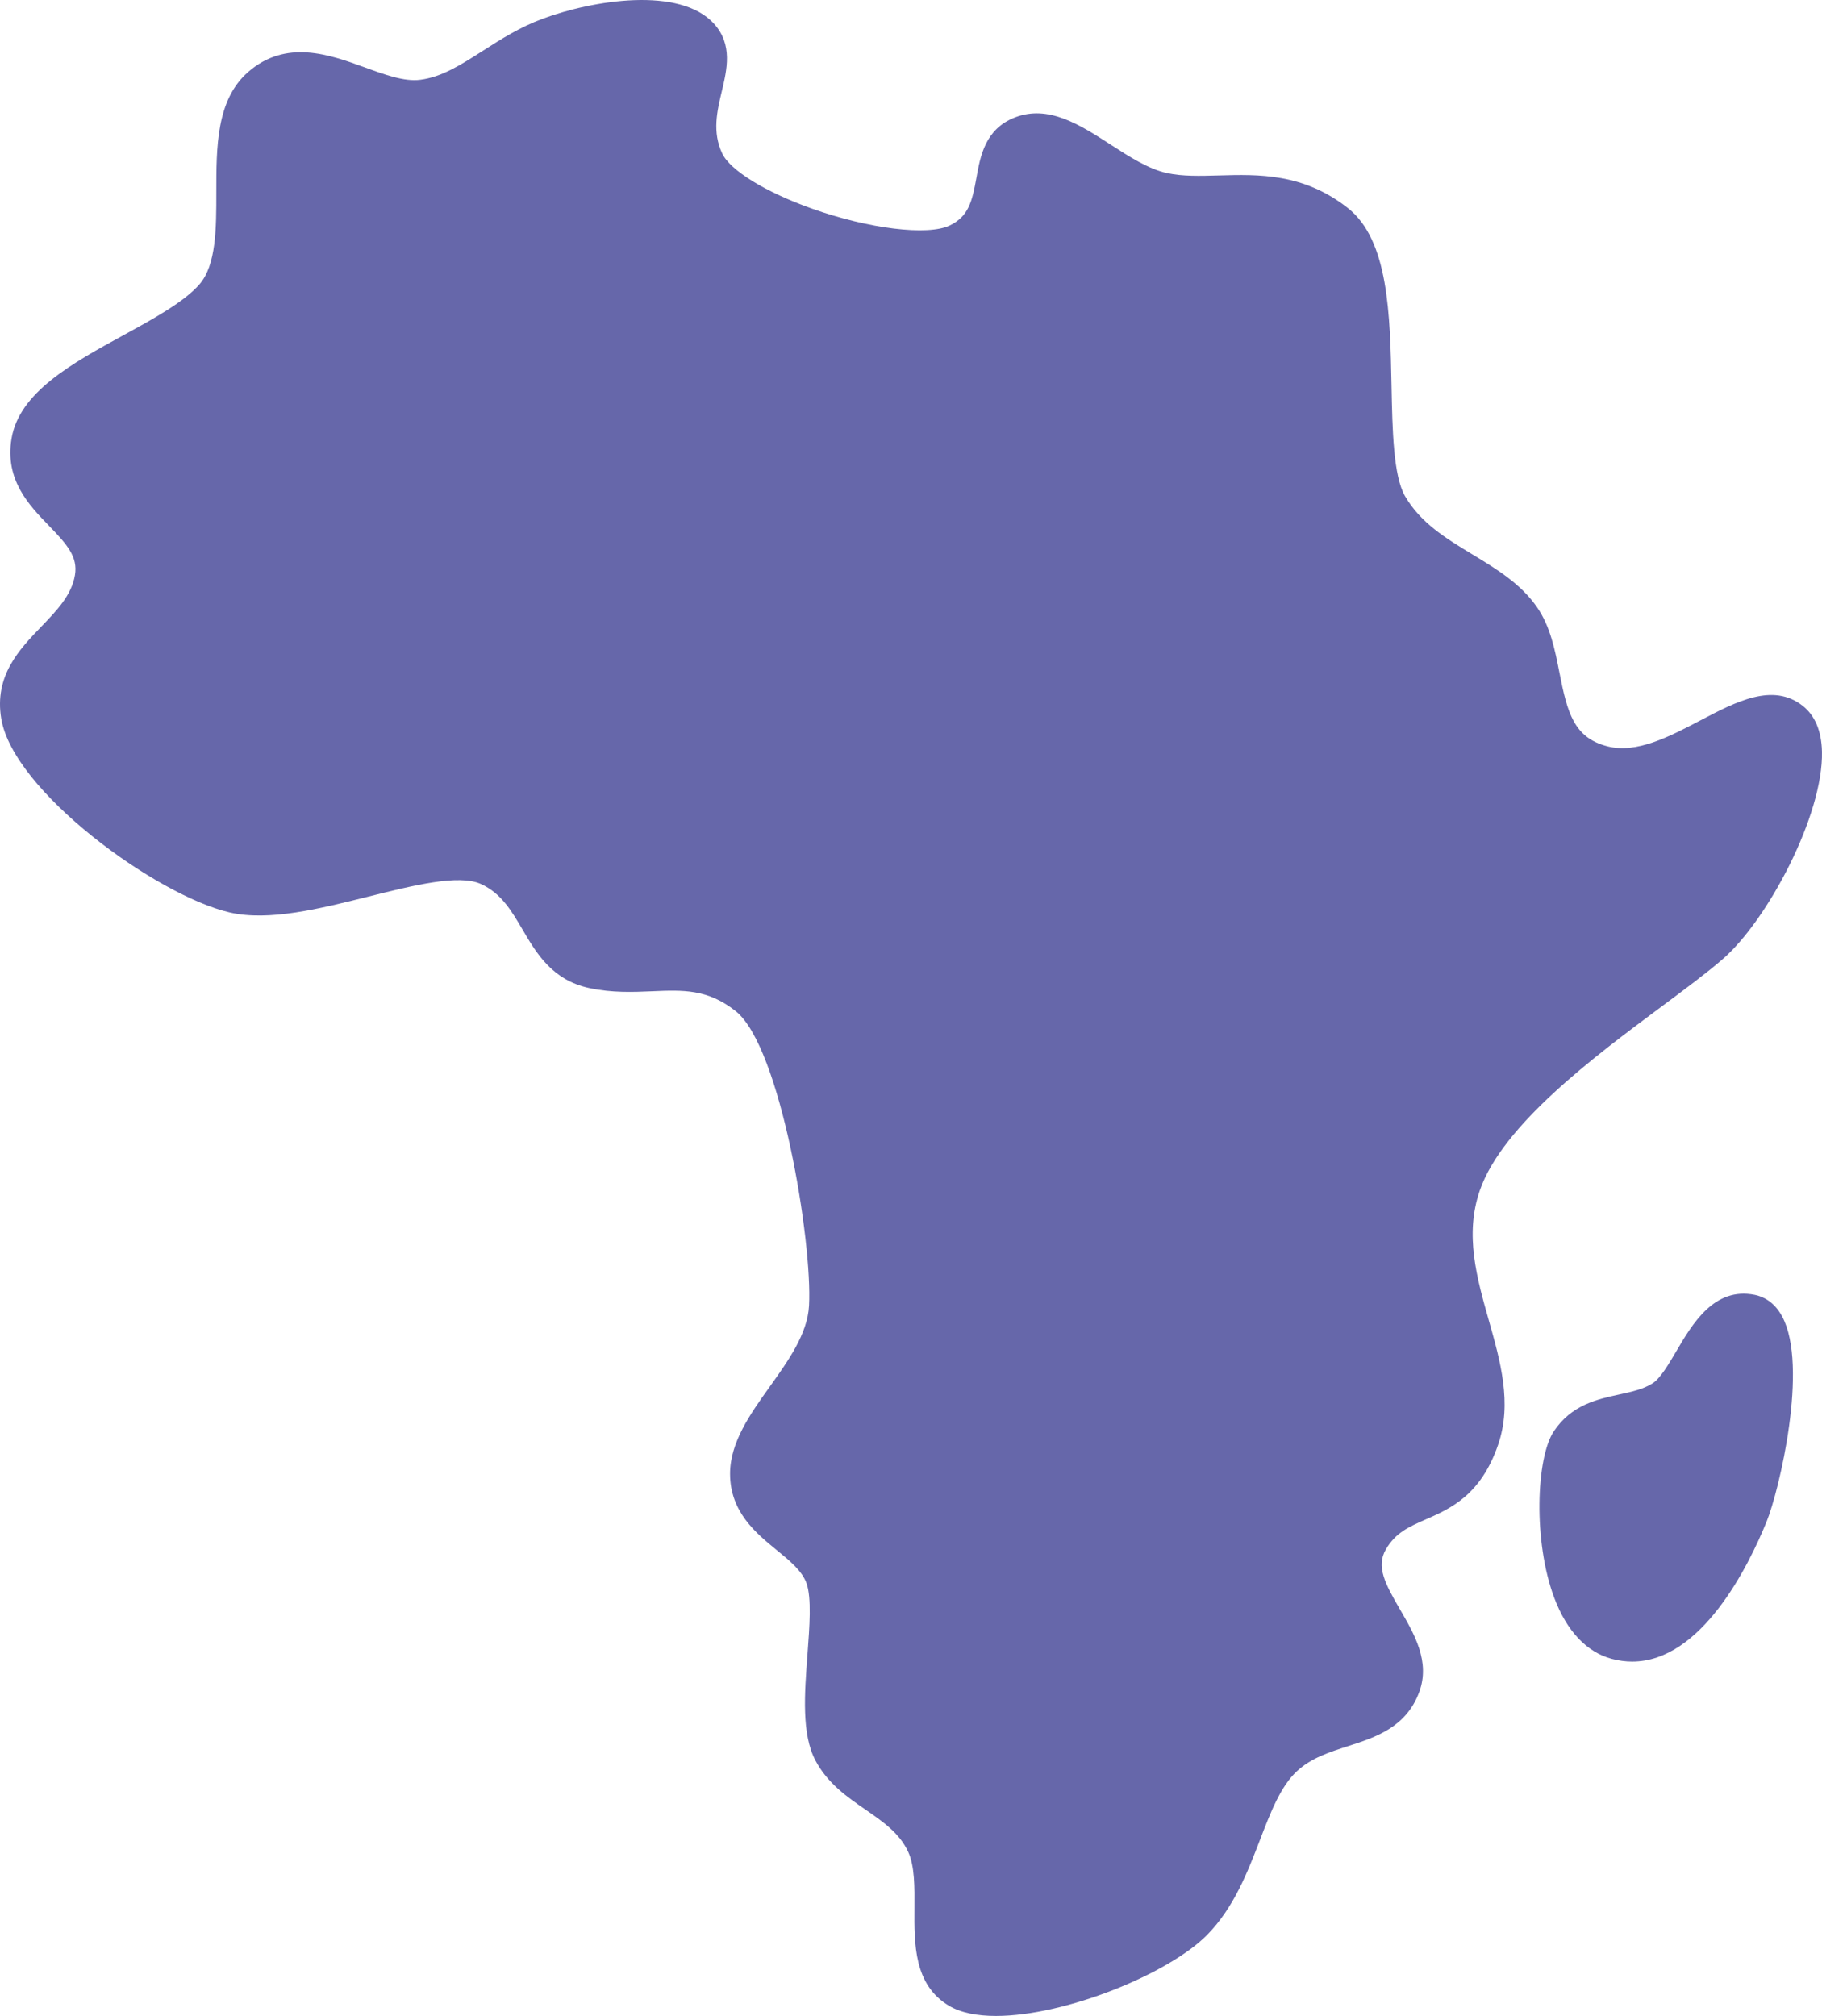<svg xmlns="http://www.w3.org/2000/svg" enable-background="new 0 0 455.549 504.005" viewBox="0 0 455.549 504.005" id="AfricaMap"><path d="M415.394 251.679c6.034-4.486 11.244-8.361 15.264-11.832 11.286-9.733 25.264-36.143 24.884-51.946-.125-5.188-1.757-9.045-4.851-11.463-7.441-5.828-16.624-1.01-25.504 3.647-7.866 4.124-15.999 8.391-23.321 6.499h0c-8.368-2.159-9.996-8.399-11.961-18.403-1.115-5.675-2.268-11.544-5.598-16.358-4.074-5.895-10.198-9.602-16.12-13.188-6.662-4.034-12.955-7.844-16.875-14.572-2.944-5.049-3.171-16.519-3.391-27.611-.354-17.903-.721-36.416-10.922-44.438-11.133-8.756-22.353-8.431-32.252-8.149-4.641.134-9.026.259-12.947-.586-4.657-1.004-9.483-4.125-14.149-7.145-7.631-4.936-15.521-10.04-23.927-6.763-7.4 2.887-8.617 9.655-9.594 15.095-1.061 5.903-1.951 9.637-6.674 11.907-5.482 2.634-20.283.824-34.431-4.208-11.647-4.144-20.462-9.563-22.456-13.806-2.512-5.358-1.29-10.505-.108-15.481 1.304-5.49 2.782-11.713-1.913-16.919-8.521-9.449-30.326-5.931-42.899-1.262-5.719 2.117-10.415 5.118-14.956 8.021-5.506 3.52-10.261 6.559-15.64 7.229-3.972.504-8.774-1.251-13.854-3.101-8.772-3.192-19.691-7.167-29.214 1.208-7.906 6.96-7.903 18.686-7.901 30.024.002 8.932.004 18.167-4.206 23.005-3.844 4.424-11.549 8.642-19 12.72-12.82 7.017-26.077 14.272-27.998 25.881-1.709 10.331 4.425 16.662 9.353 21.748 4.535 4.681 7.275 7.781 6.509 12.353-.839 5.001-4.51 8.816-8.397 12.856C4.804 162.4-1.475 168.926.309 179.67c3.007 18.17 38.821 44.218 57.125 48.455 9.78 2.261 22.465-.91 34.733-3.979 11.081-2.771 22.538-5.638 28.05-3.145 5.092 2.303 7.685 6.724 10.431 11.404 3.476 5.926 7.416 12.643 16.704 14.623 5.738 1.224 11.016.998 15.676.799 7.759-.334 13.892-.593 20.916 4.966 11.254 8.903 19.211 57.778 18.338 73.653-.386 7.03-5.17 13.729-9.796 20.207-4.892 6.85-9.95 13.933-9.95 21.793 0 9.551 6.457 14.832 11.645 19.076 3.274 2.678 6.366 5.207 7.467 8.307 1.307 3.666.766 10.839.244 17.775-.74 9.823-1.505 19.981 2.004 26.554 3.065 5.749 7.875 9.071 12.528 12.283 4.354 3.007 8.467 5.847 10.636 10.513 1.661 3.567 1.618 8.901 1.577 14.059-.072 9.001-.154 19.204 8.62 24.438 2.98 1.778 7.071 2.554 11.783 2.554 17.408 0 43.278-10.585 52.811-20.296 6.671-6.796 10.12-15.765 13.163-23.678 2.657-6.91 5.167-13.438 9.269-17.228 3.556-3.289 8.029-4.729 12.765-6.253 6.812-2.191 14.533-4.676 17.8-13.536 2.801-7.574-1.218-14.475-4.764-20.562-3.833-6.581-6.056-10.83-3.571-15.103 2.43-4.171 5.776-5.64 10.012-7.499 6.11-2.683 13.715-6.021 18.056-18.688 3.539-10.328.549-20.874-2.342-31.072-2.991-10.551-6.085-21.462-2.226-32.526C375.733 281.173 398.656 264.126 415.394 251.679zM438.736 323.727c-10.132-2.038-15.583 7.24-19.566 14.017-1.991 3.387-4.049 6.888-6.004 8.124-2.304 1.459-5.216 2.093-8.299 2.764-5.607 1.221-11.962 2.604-16.391 9.239-4.378 6.577-5.19 27.498.14 41.633 3.121 8.275 8.081 13.537 14.346 15.219 1.762.472 3.472.69 5.133.69 17.342-.001 29.104-23.943 33.605-34.998 3.155-7.755 10.536-38.898 3.893-51.267C443.583 325.404 440.755 324.133 438.736 323.727z" fill="#6667aa" class="color000000 svgShape"></path></svg>